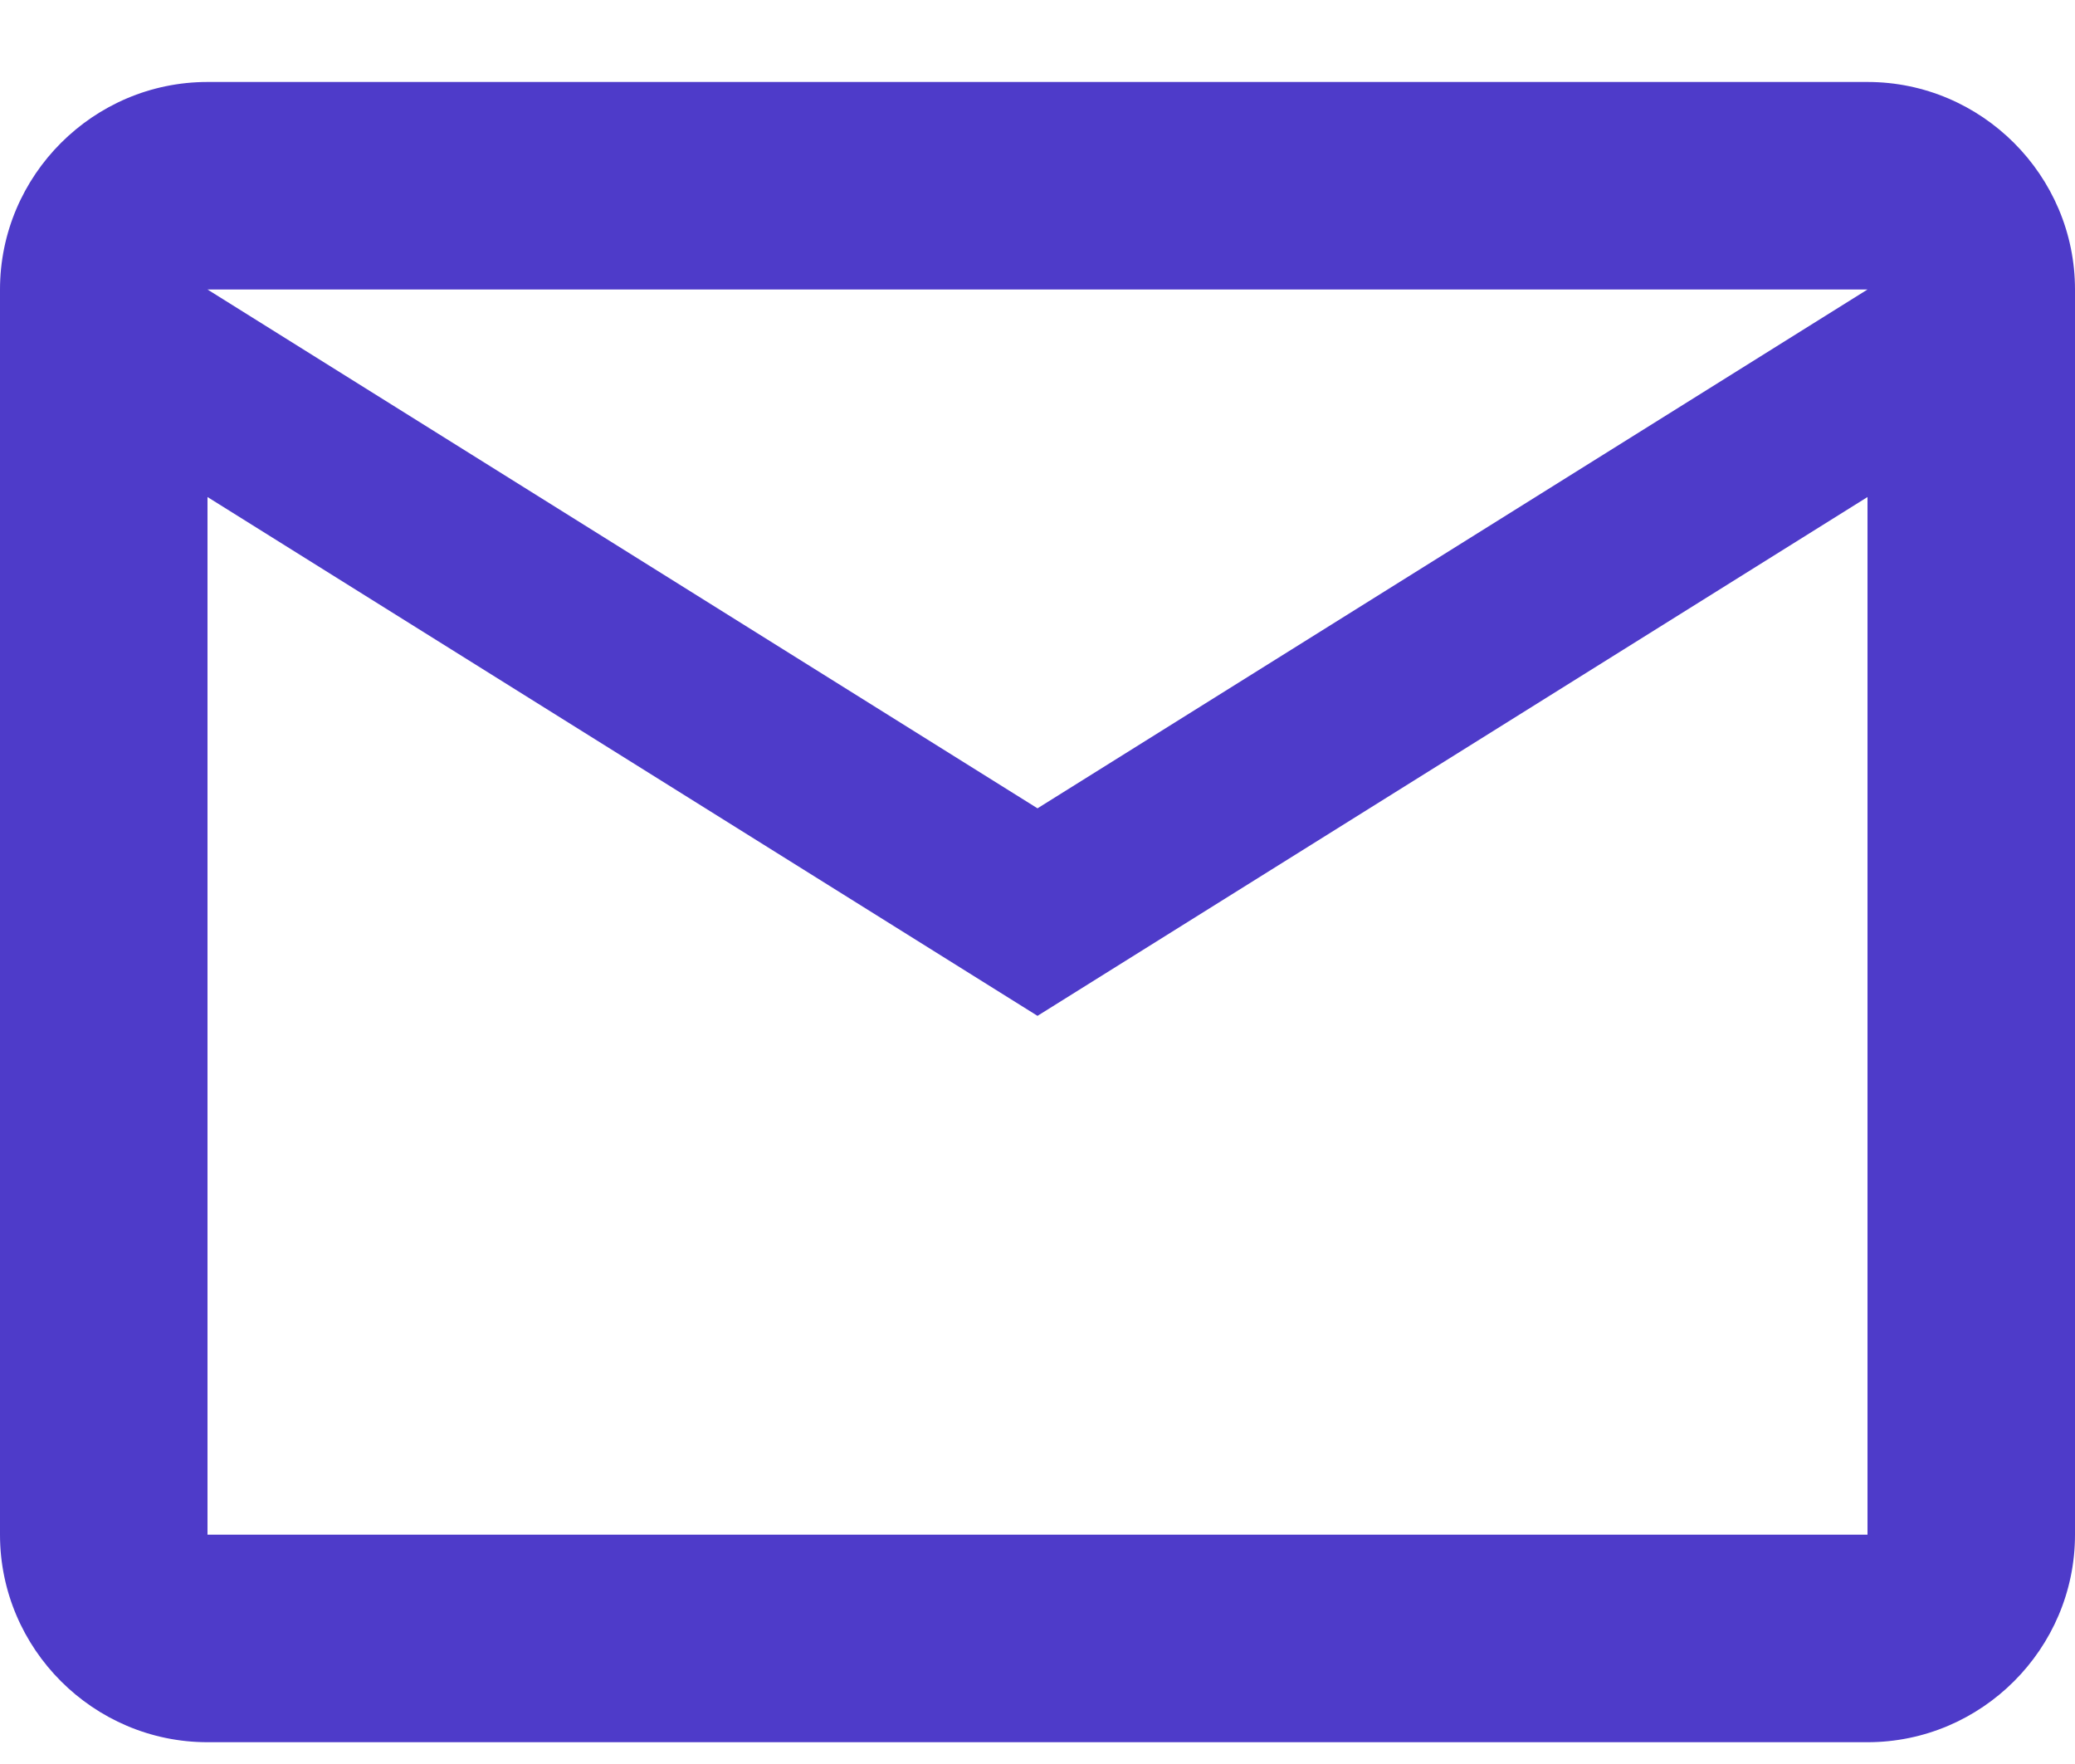 <svg width="20" height="17" viewBox="0 0 20 17" fill="none" xmlns="http://www.w3.org/2000/svg">
<path d="M20 2.79C20 1.69 19.1 0.79 18 0.79H2C0.9 0.79 0 1.69 0 2.79V14.79C0 15.89 0.9 16.79 2 16.79H18C19.1 16.79 20 15.89 20 14.79V2.79ZM18 2.79L10 7.79L2 2.79H18ZM18 14.79H2V4.79L10 9.79L18 4.79V14.79Z" fill="#4E3BC9"/>
</svg>
